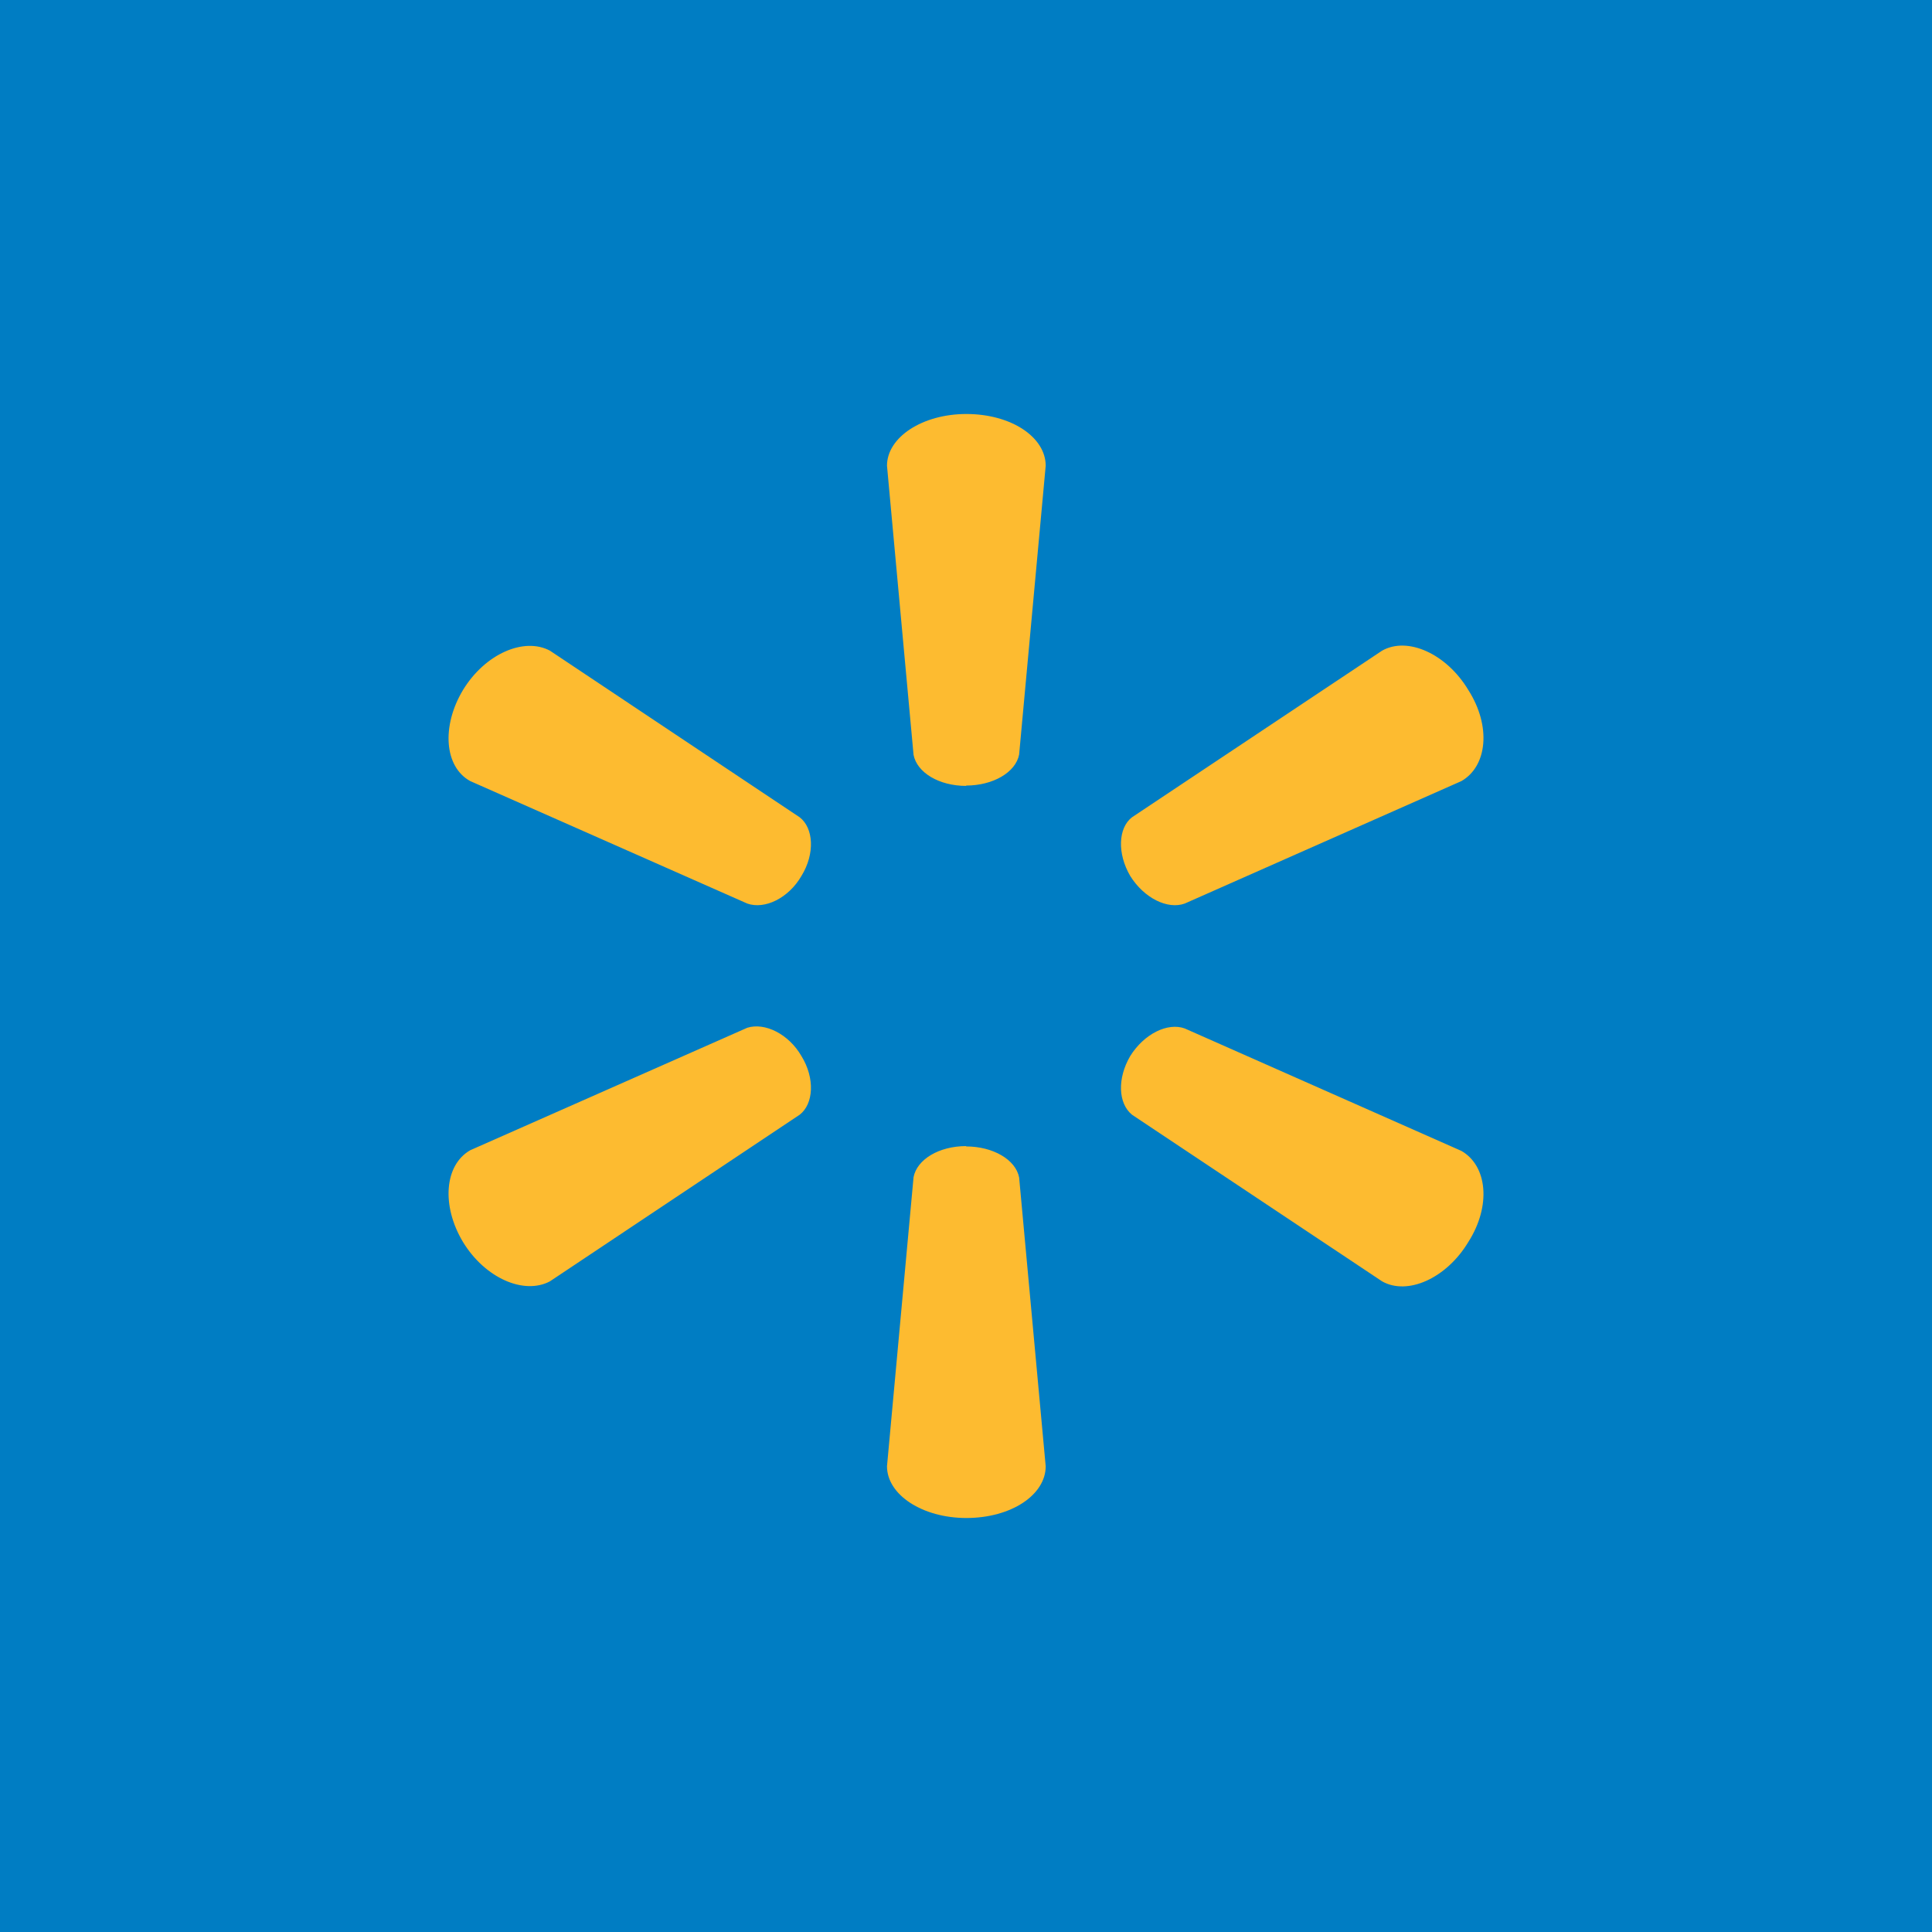 <?xml version="1.0" encoding="UTF-8"?> <svg xmlns="http://www.w3.org/2000/svg" width="56" height="56" viewBox="0 0 56 56"><path fill="#007DC3" d="M0 0h56v56H0z"></path><path d="M28 22.77c.78 0 1.44-.38 1.54-.9l.77-8.37c0-.83-1-1.5-2.3-1.5-1.27 0-2.3.67-2.3 1.5l.77 8.38c.1.51.73.9 1.53.9zM23.23 25.39c.4-.65.35-1.39-.05-1.7l-7.24-4.83c-.75-.4-1.88.09-2.52 1.14-.63 1.05-.54 2.23.21 2.64l8.03 3.55c.51.18 1.2-.16 1.57-.8zM32.76 25.39c.4.64 1.08.98 1.58.8l8.02-3.55c.75-.43.87-1.59.2-2.64-.63-1.05-1.76-1.56-2.5-1.14l-7.25 4.83c-.4.31-.43 1.05-.05 1.7zM28 33.23c.78 0 1.44.38 1.54.9l.77 8.37c0 .83-1 1.5-2.3 1.5-1.27 0-2.3-.67-2.3-1.5l.77-8.38c.1-.51.73-.9 1.53-.9zM32.76 30.61c.4-.64 1.08-.98 1.58-.8l8.02 3.55c.75.43.87 1.59.2 2.64-.63 1.05-1.76 1.56-2.5 1.14l-7.25-4.83c-.4-.33-.43-1.05-.05-1.7zM23.23 30.61c.4.65.35 1.39-.05 1.7l-7.24 4.83c-.75.4-1.88-.09-2.52-1.14-.63-1.05-.54-2.23.21-2.66l8.03-3.55c.51-.16 1.2.18 1.57.82z" fill="#FDBB30"></path></svg> 
